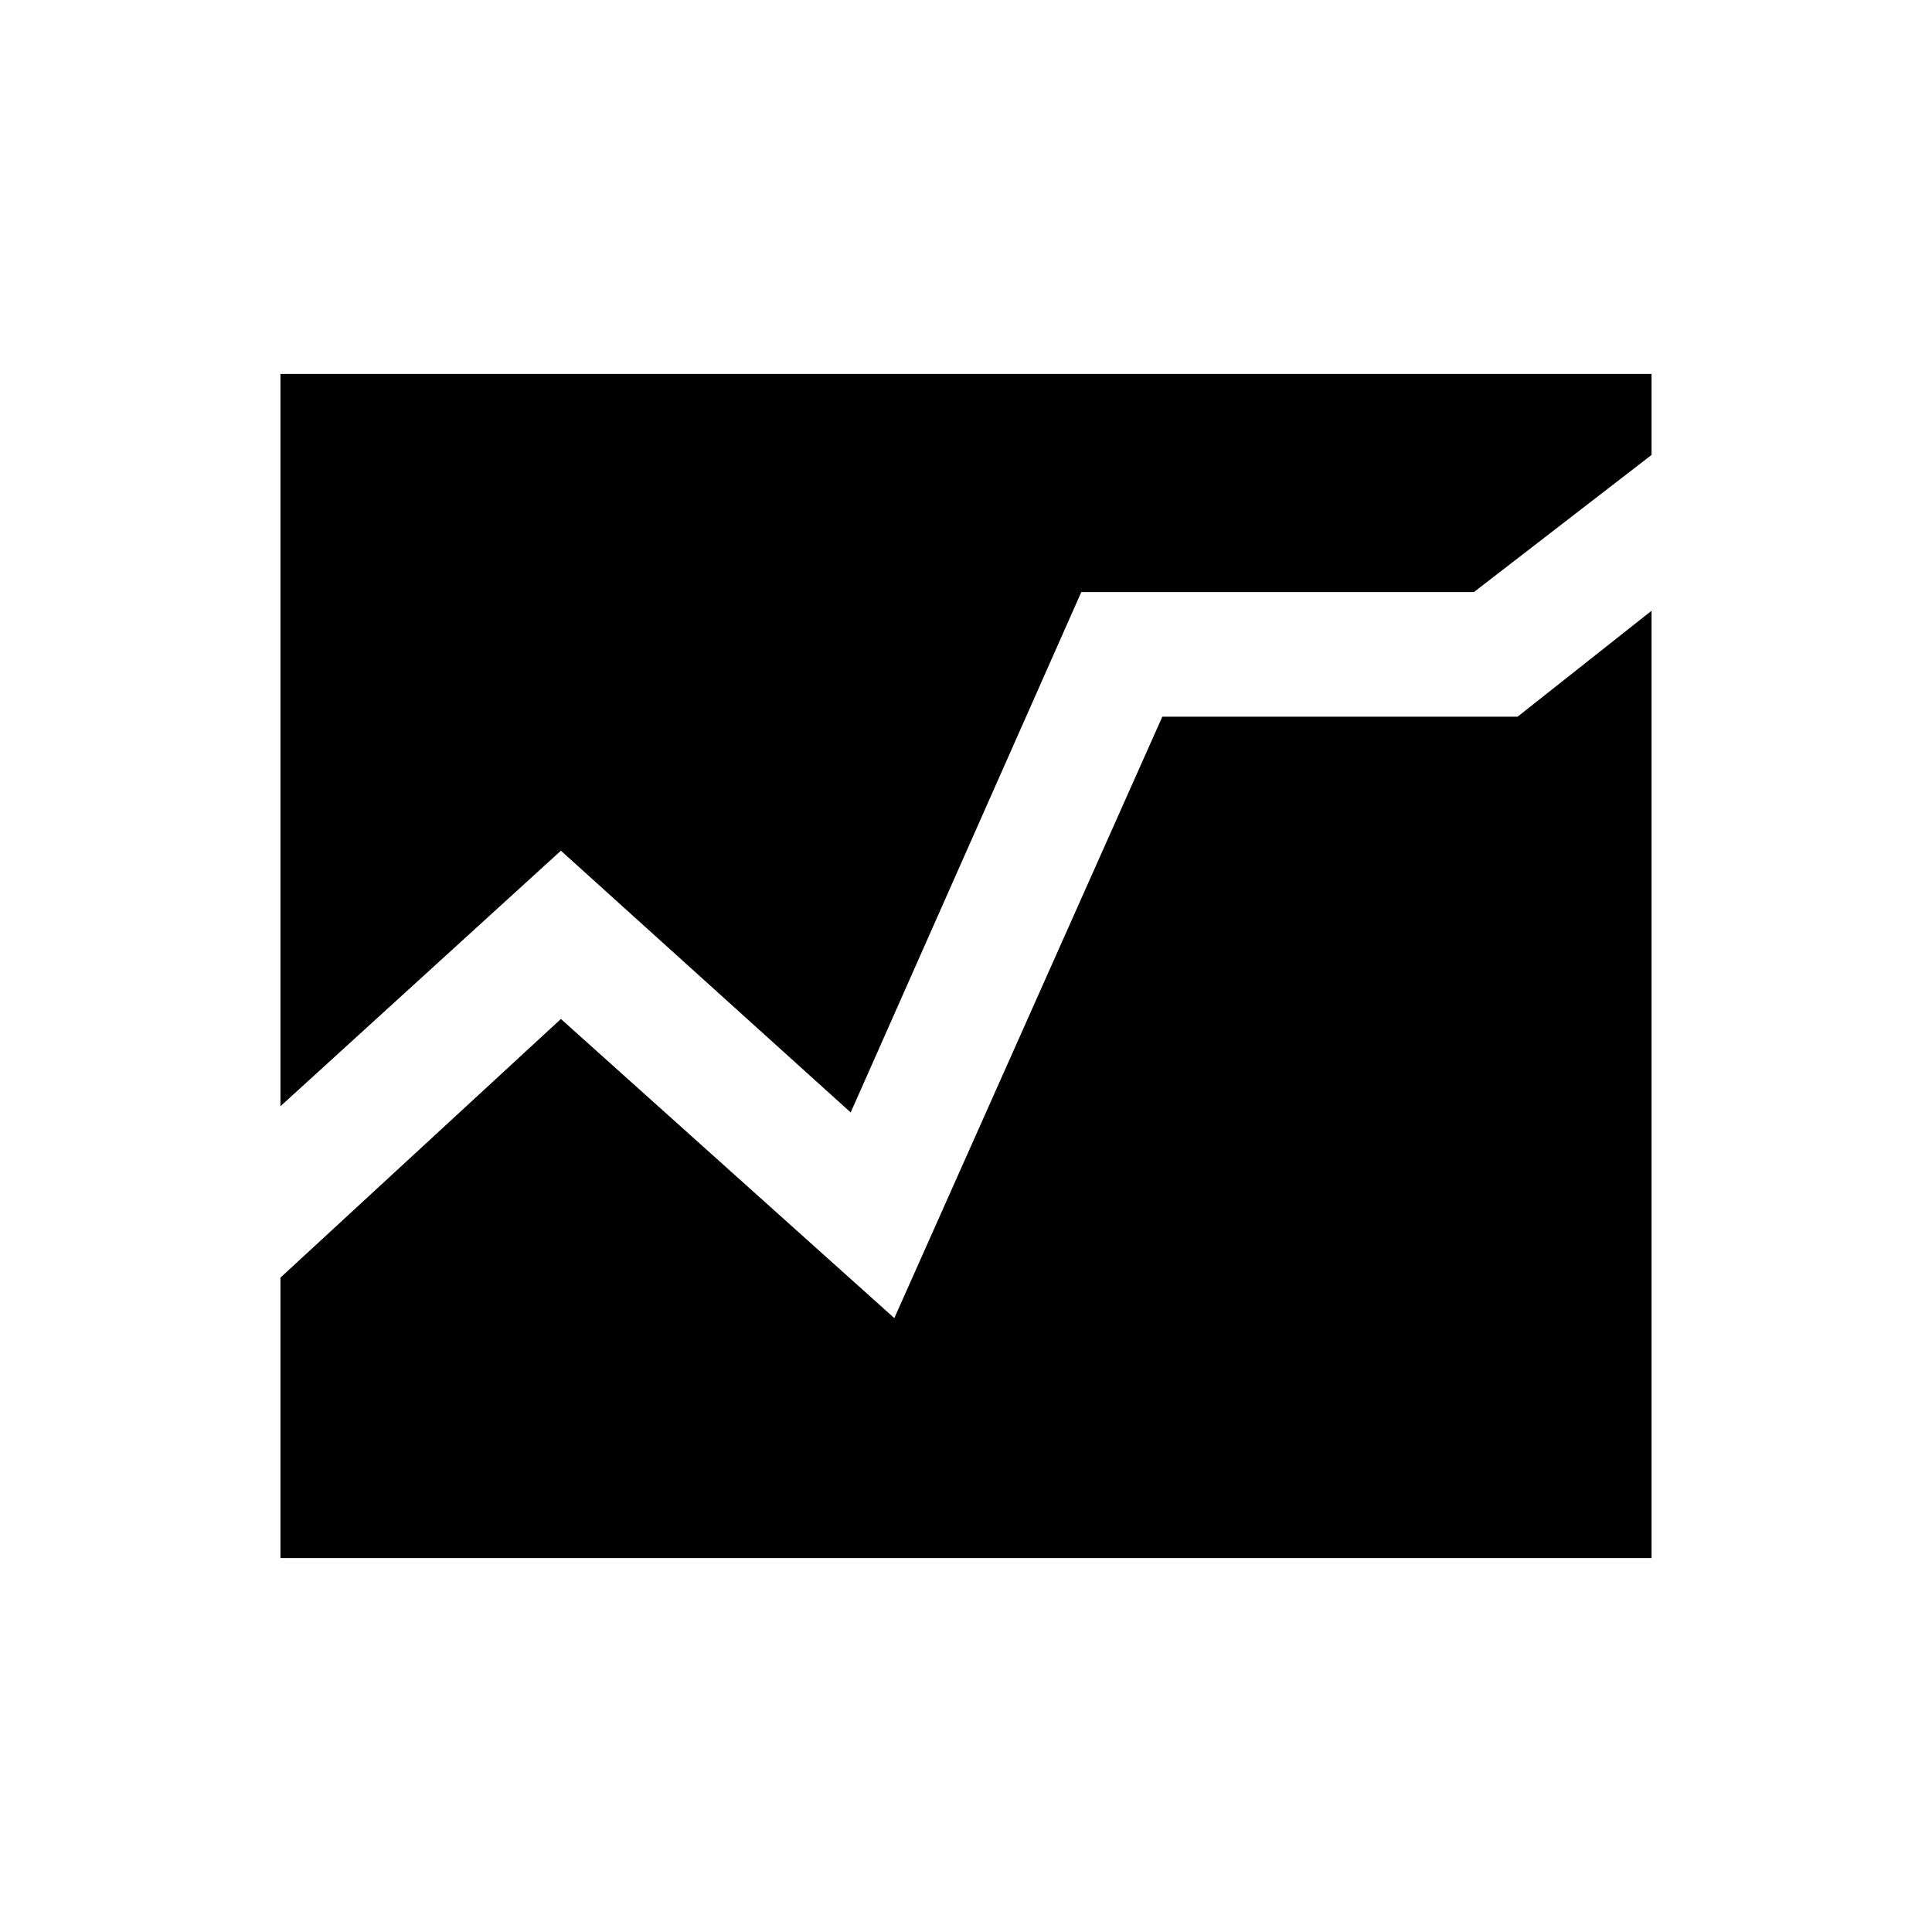 <?xml version="1.0" encoding="utf-8"?>
<!-- Generator: Adobe Illustrator 21.1.0, SVG Export Plug-In . SVG Version: 6.00 Build 0)  -->
<svg version="1.1" id="レイヤー_1" xmlns="http://www.w3.org/2000/svg" xmlns:xlink="http://www.w3.org/1999/xlink" x="0px"
	 y="0px" viewBox="0 0 62 62" style="enable-background:new 0 0 62 62;" xml:space="preserve">
<title>アセット 8</title>
<g id="レイヤー_2">
	<g id="mar">
		<polygon points="18,27.3 27.3,35.7 34.7,19 47.3,19 53,14.6 53,12 9,12 9,35.5 		"/>
		<polygon points="48.7,23 37.3,23 28.7,42.3 18,32.7 9,41 9,50 53,50 53,19.6 		"/>
	</g>
</g>
</svg>
